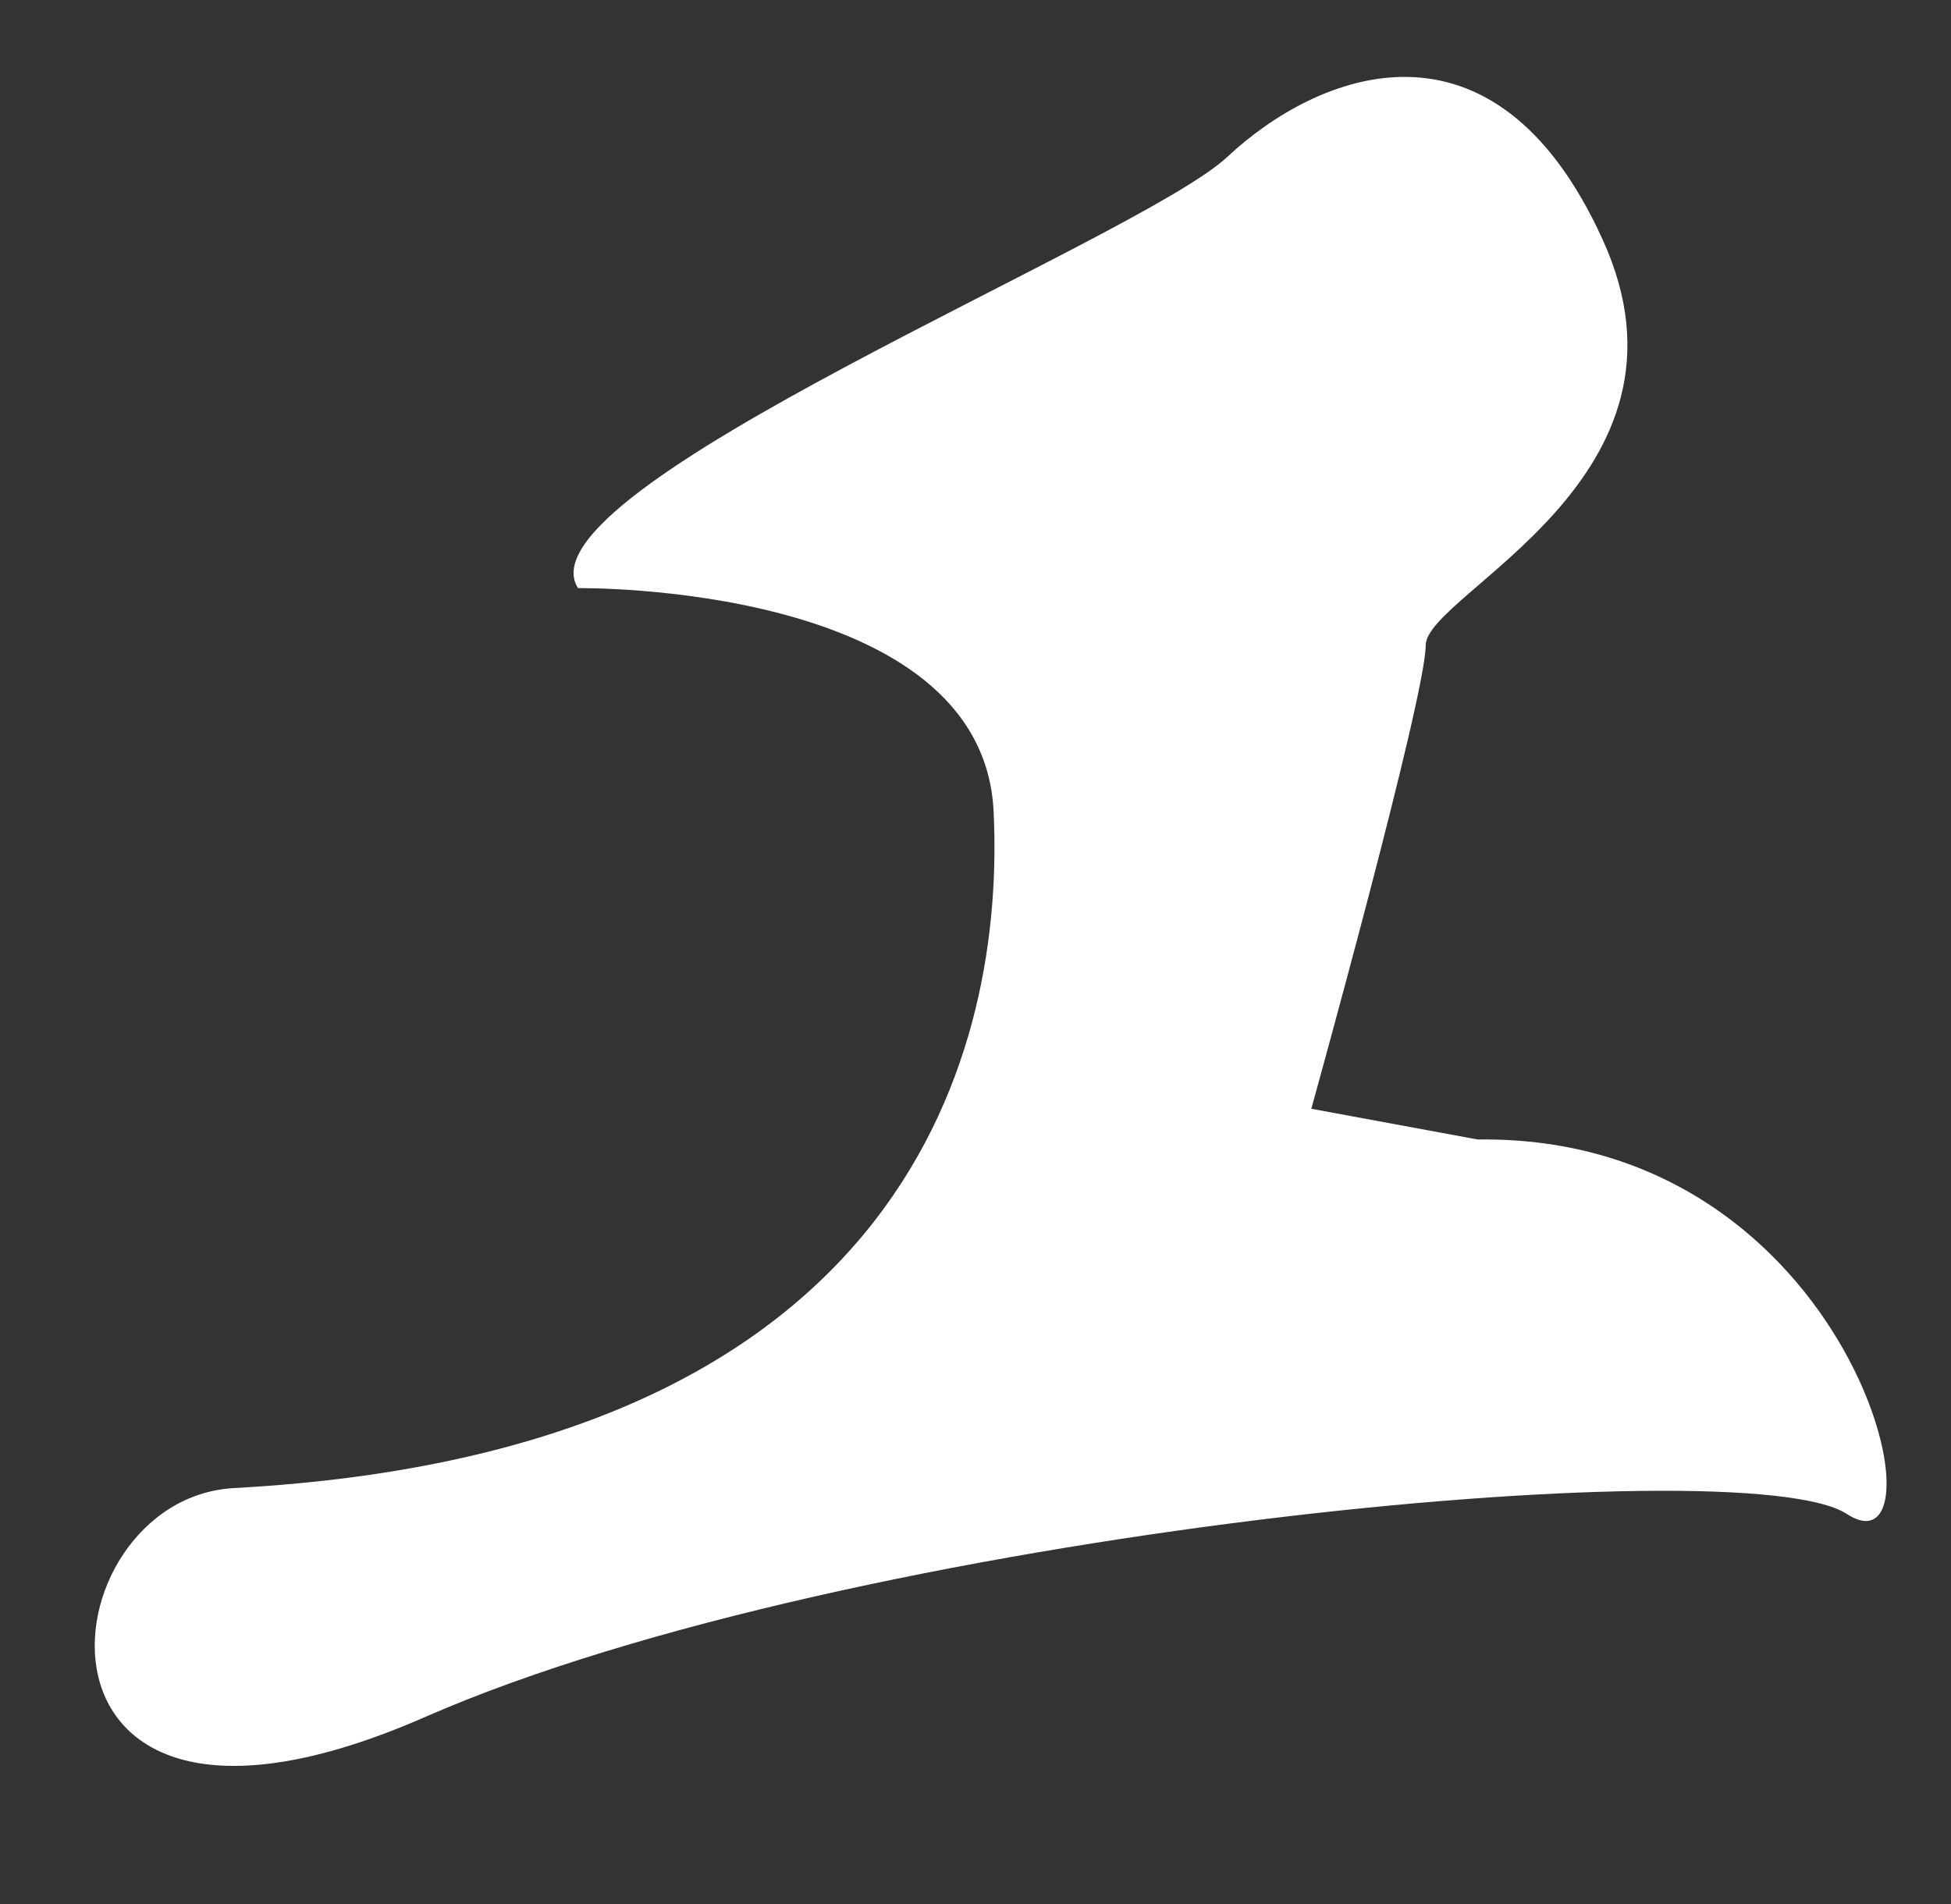 <svg xmlns="http://www.w3.org/2000/svg" width="52.629" height="51.369" viewBox="0 0 39.472 38.527"><rect x="0" y="0" width="39.472" height="38.527" fill="#333333" stroke="none"/><path d="M11.694 11.9s8.208-.117 8.409 4.537c.22 4.614-1.562 12.92-15.368 13.672C.846 30.32 0 38.527 8.63 34.728c8.646-3.773 26.64-5.46 28.735-4.095 2.108 1.374.22-7.684-7.47-7.577l-3.365-.622s2.314-8.324 2.314-9.375c0-1.056 5.786-3.375 3.58-8.212C30.221 0 26.641 1.48 24.838 3.168 23.057 4.847 10.423 9.9 11.694 11.9" fill="white"/></svg>